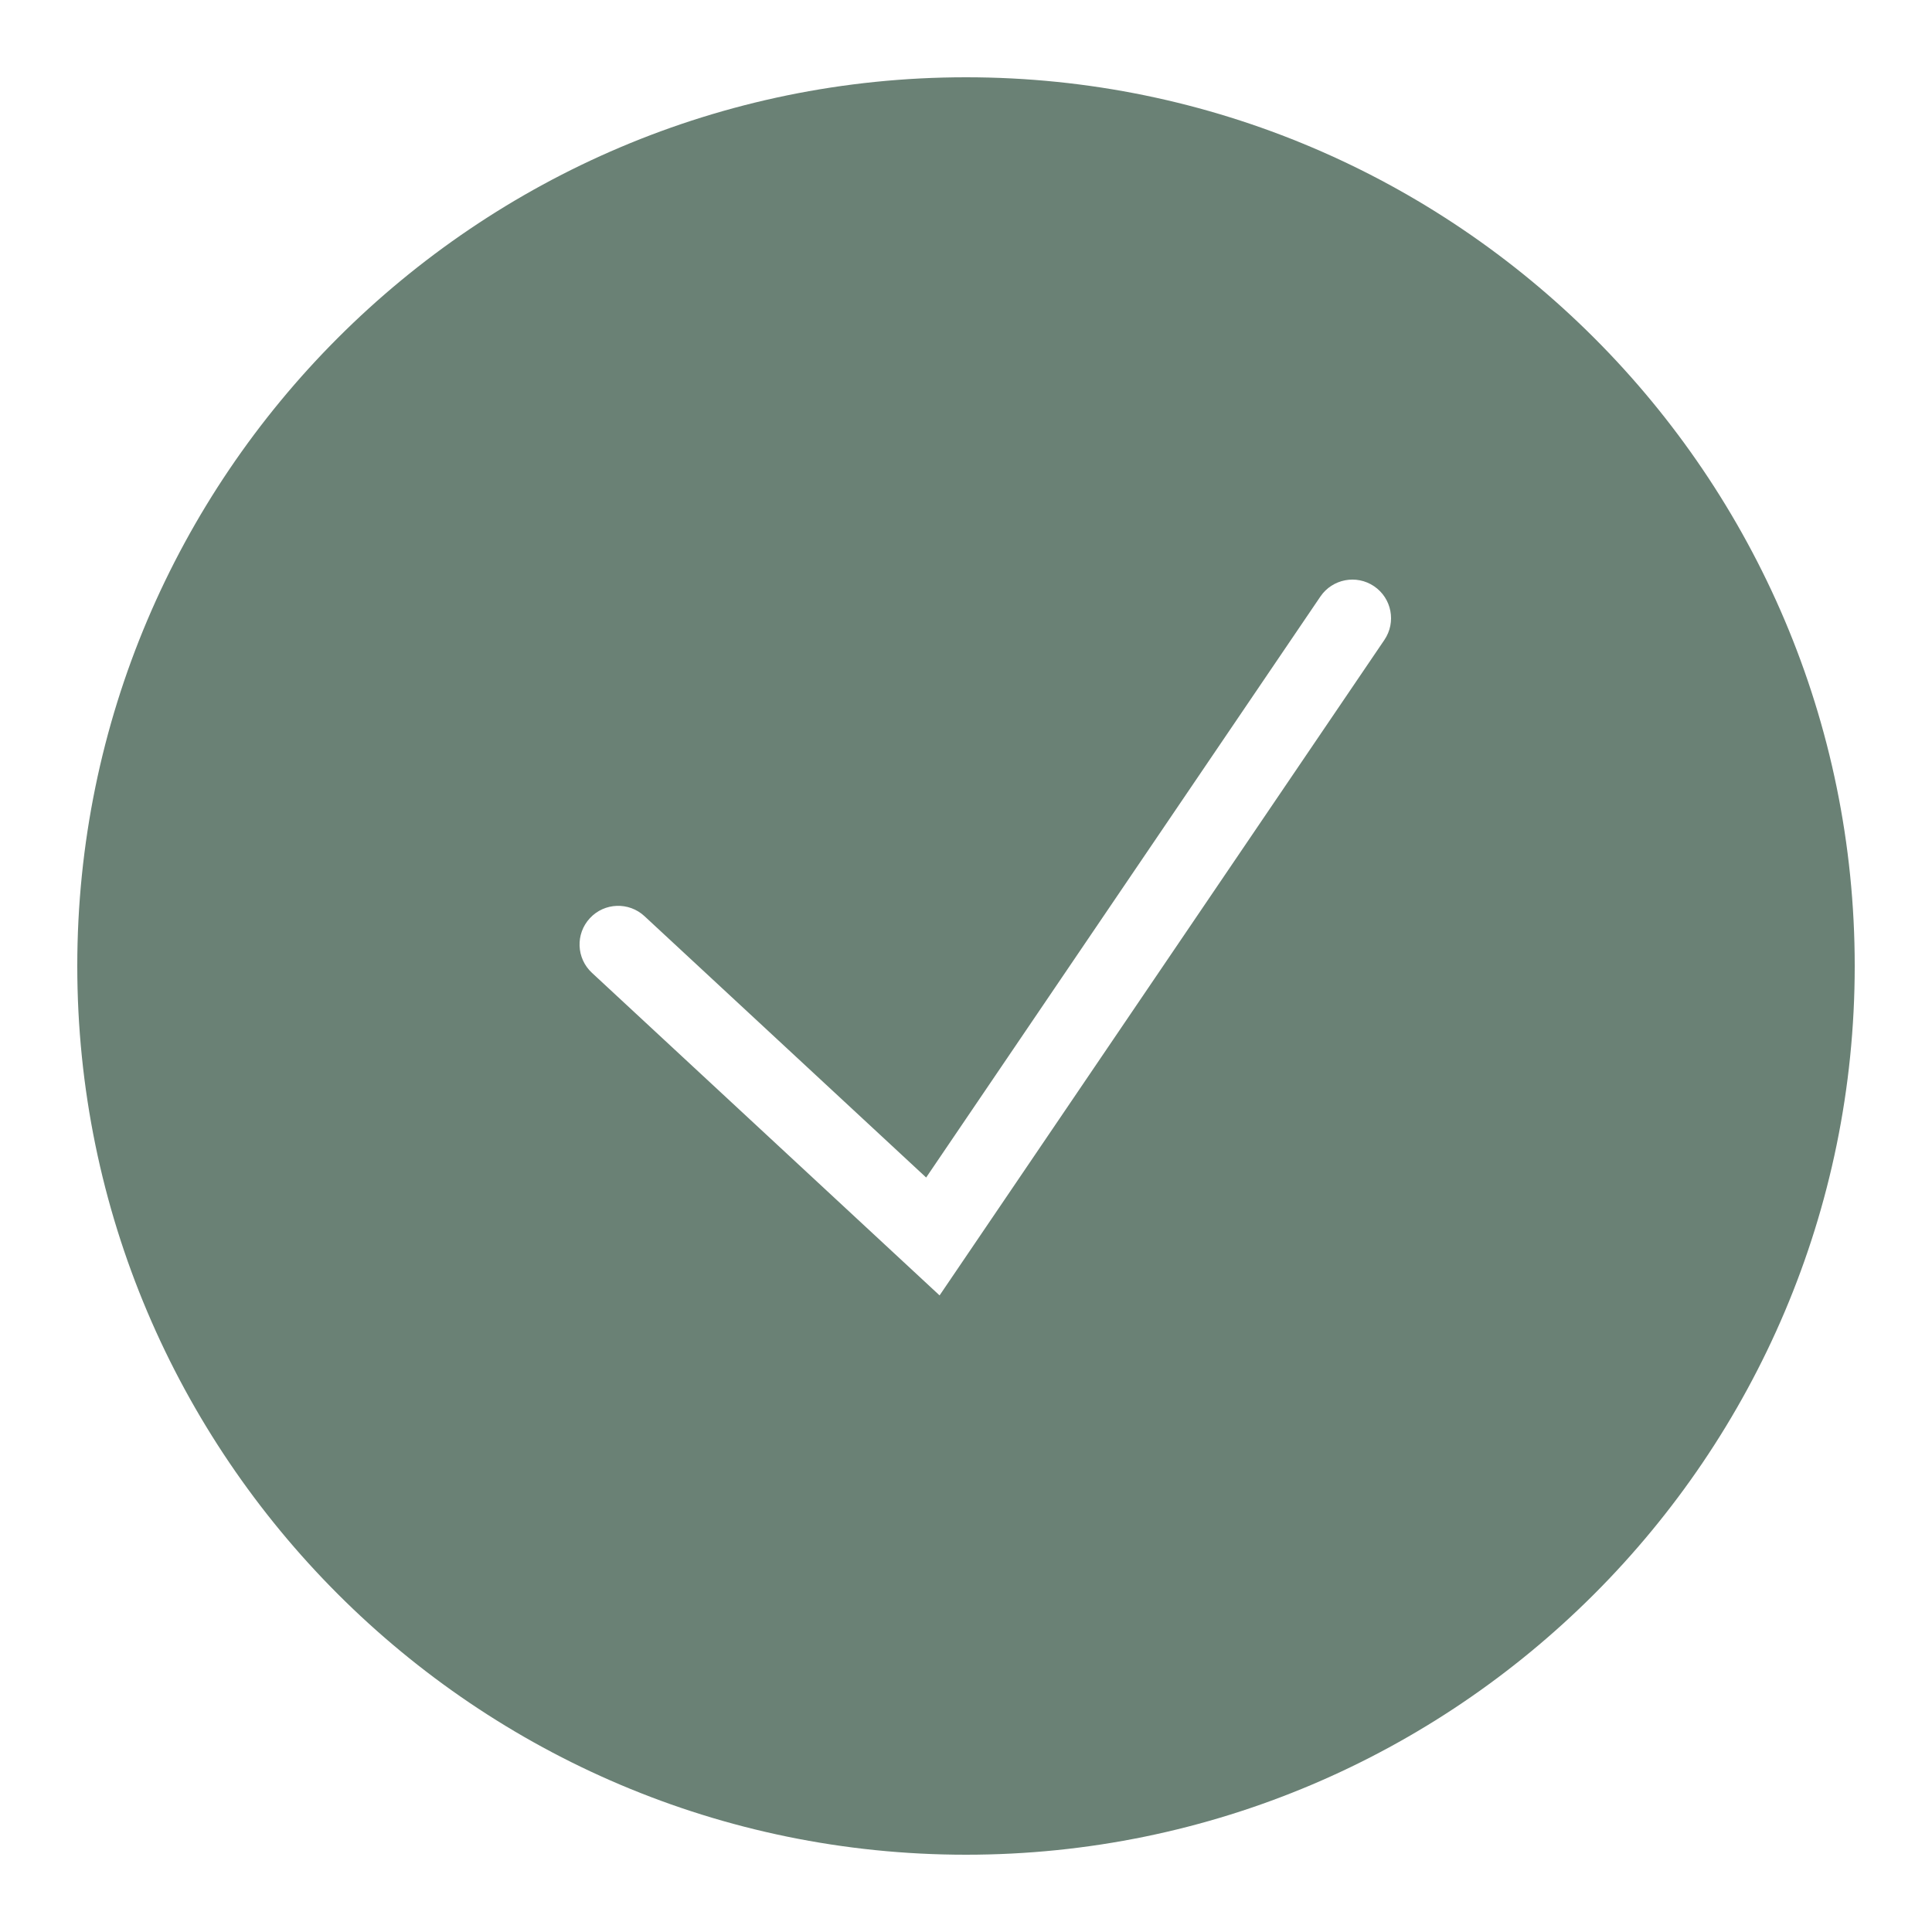 <?xml version="1.0" encoding="UTF-8"?> <svg xmlns="http://www.w3.org/2000/svg" width="114" height="114" viewBox="0 0 114 114" fill="none"><path d="M57 4.56C28.085 4.56 4.56 28.085 4.56 57C4.56 85.917 28.085 109.44 57 109.44C85.917 109.44 109.44 85.917 109.44 57C109.44 28.085 85.917 4.56 57 4.56ZM81.686 37.761L55.441 76.437L34.927 57.401C34.004 56.546 33.949 55.103 34.806 54.18C35.661 53.254 37.107 53.204 38.028 54.059L54.649 69.481L77.912 35.199C78.621 34.157 80.04 33.888 81.079 34.592C82.123 35.299 82.395 36.717 81.686 37.761Z" fill="#6A8175"></path></svg> 